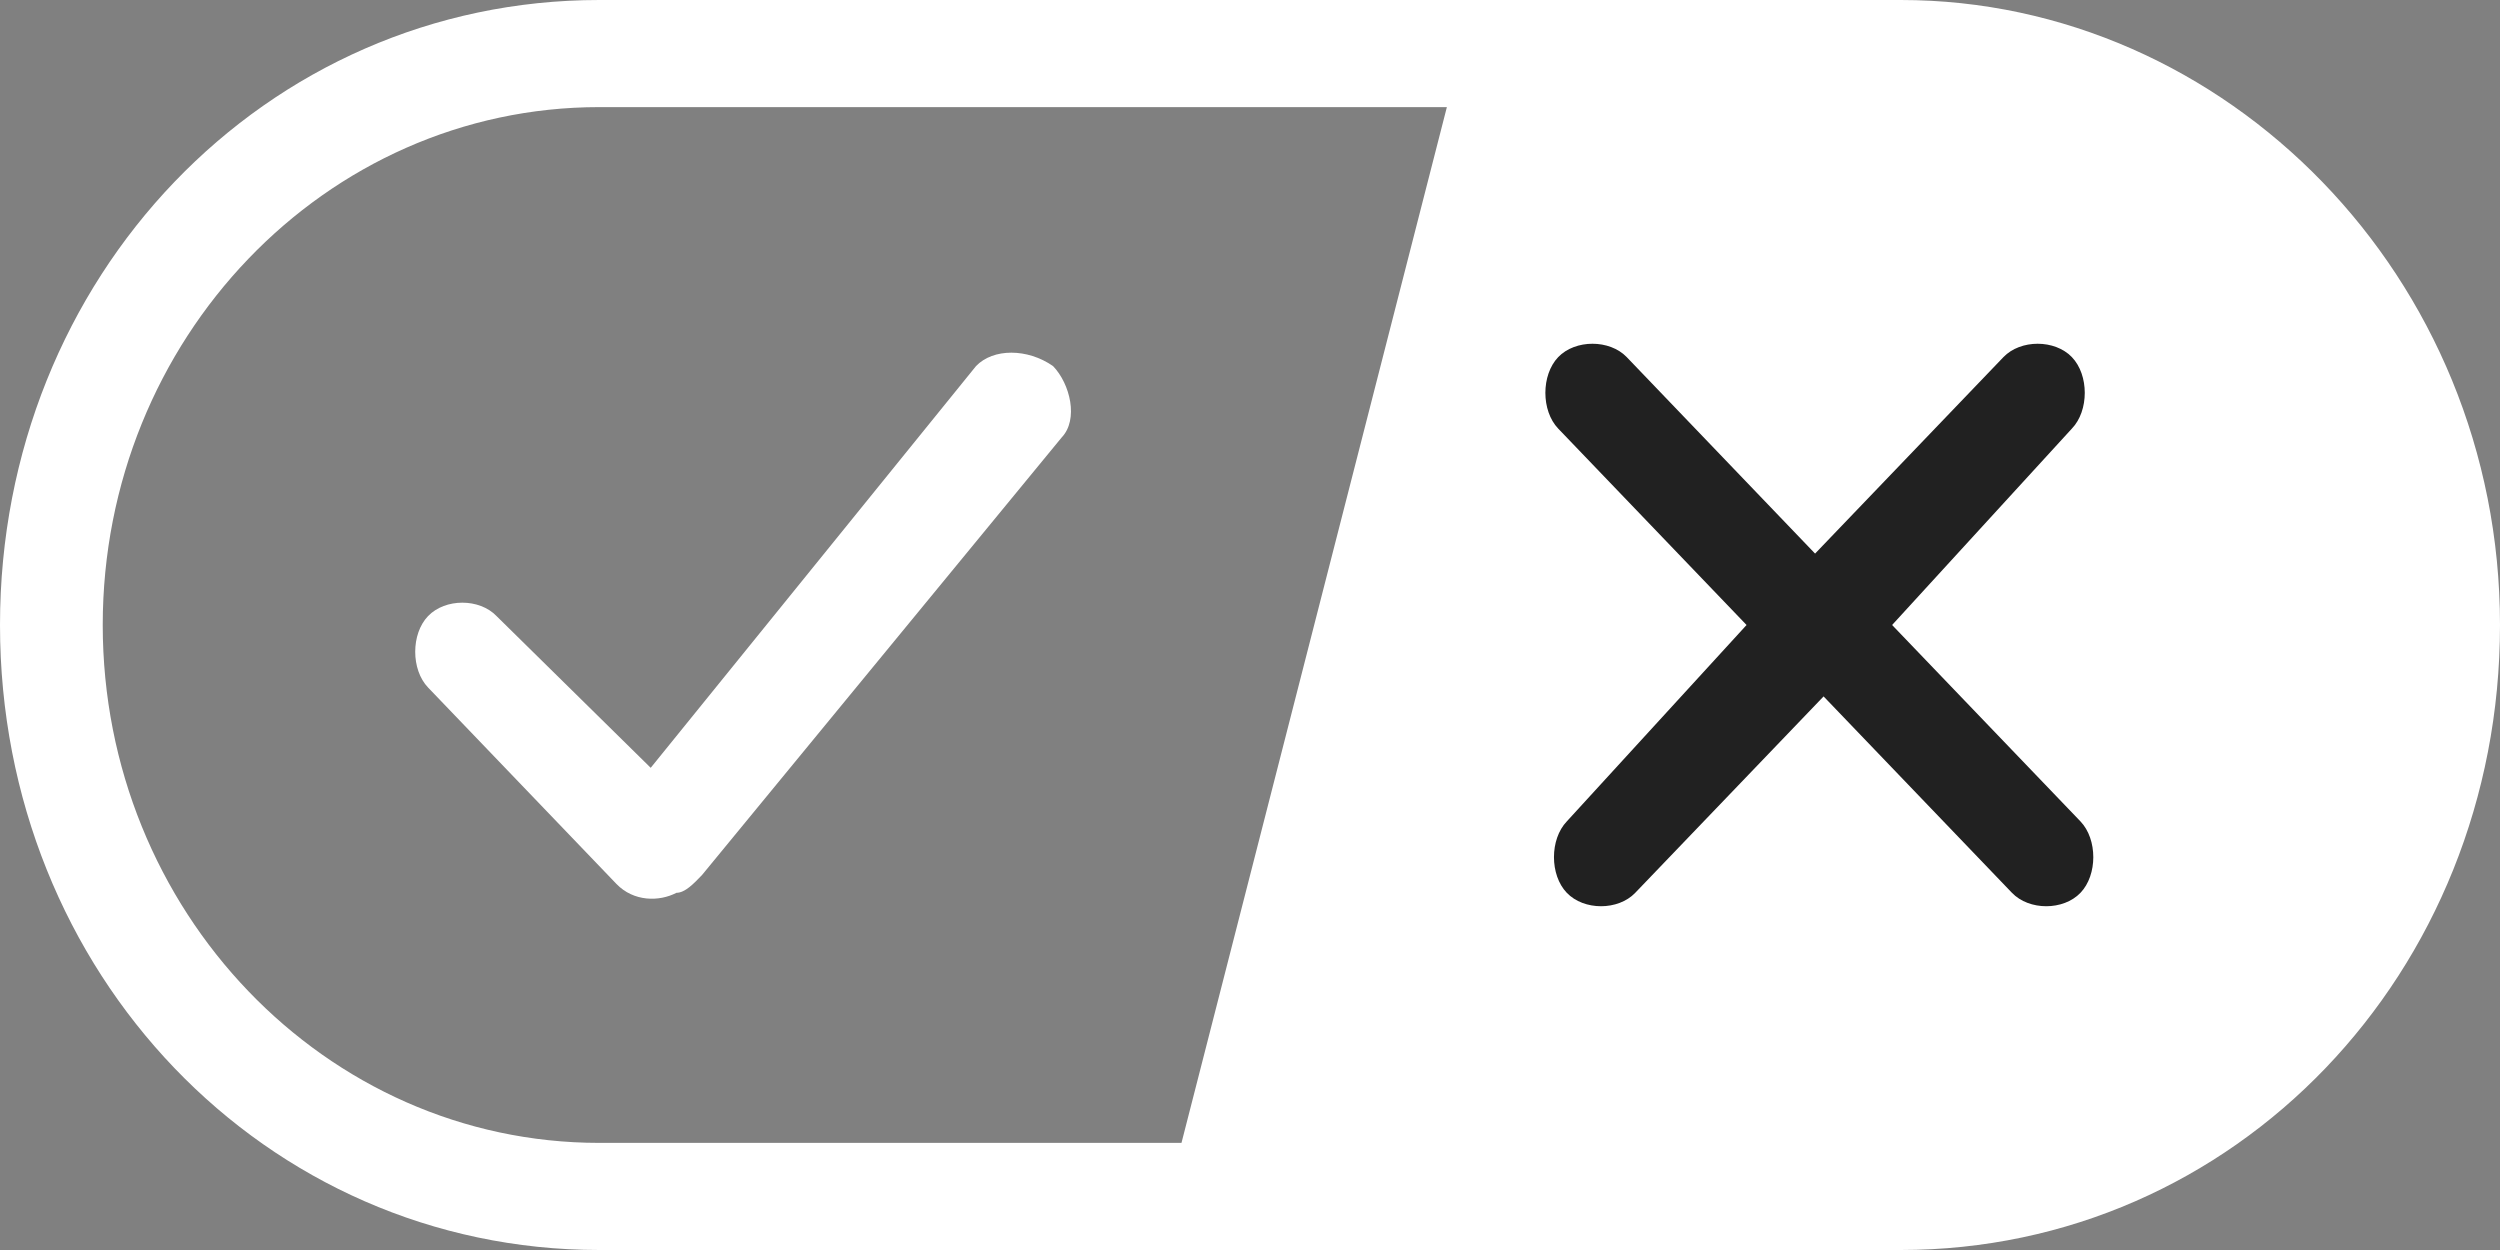 <svg width="32" height="16" viewBox="0 0 32 16" fill="none" xmlns="http://www.w3.org/2000/svg">
<rect x="0" y="0" width="32" height="16" fill="#808080" stroke="none"/>
<g id="Group 3">
<g id="final---dec.11-2020">
<g id="0208-our-toggle">
<g id="Final-Copy-2">
<path id="Vector" fill-rule="evenodd" clip-rule="evenodd" d="M24.329 0H7.671C3.397 0 0 3.543 0 8C0 12.457 3.397 16 7.671 16H24.329C28.603 16 32 12.457 32 8C32 3.543 28.493 0 24.329 0ZM1.315 8C1.315 4.343 4.164 1.371 7.671 1.371H18.52L15.123 14.629H7.671C4.164 14.629 1.315 11.657 1.315 8Z" fill="white"/>
<path id="x" d="M26.52 4.571C26.74 4.8 26.74 5.257 26.52 5.486L24.219 8L26.63 10.514C26.849 10.743 26.849 11.2 26.63 11.428C26.411 11.657 25.973 11.657 25.753 11.428L23.342 8.914L20.931 11.428C20.712 11.657 20.274 11.657 20.055 11.428C19.836 11.2 19.836 10.743 20.055 10.514L22.356 8L19.945 5.486C19.726 5.257 19.726 4.8 19.945 4.571C20.164 4.343 20.603 4.343 20.822 4.571L23.233 7.086L25.644 4.571C25.863 4.343 26.301 4.343 26.52 4.571Z" fill="#212121"/>
<path id="y" d="M13.479 4.686C13.699 4.914 13.808 5.371 13.589 5.6L8.986 11.2C8.877 11.314 8.767 11.428 8.658 11.428C8.438 11.543 8.11 11.543 7.89 11.314L5.479 8.8C5.26 8.571 5.26 8.114 5.479 7.886C5.699 7.657 6.137 7.657 6.356 7.886L8.329 9.828L12.493 4.686C12.712 4.457 13.151 4.457 13.479 4.686Z" fill="white"/>
</g>
</g>
</g>
</g>
</svg>
